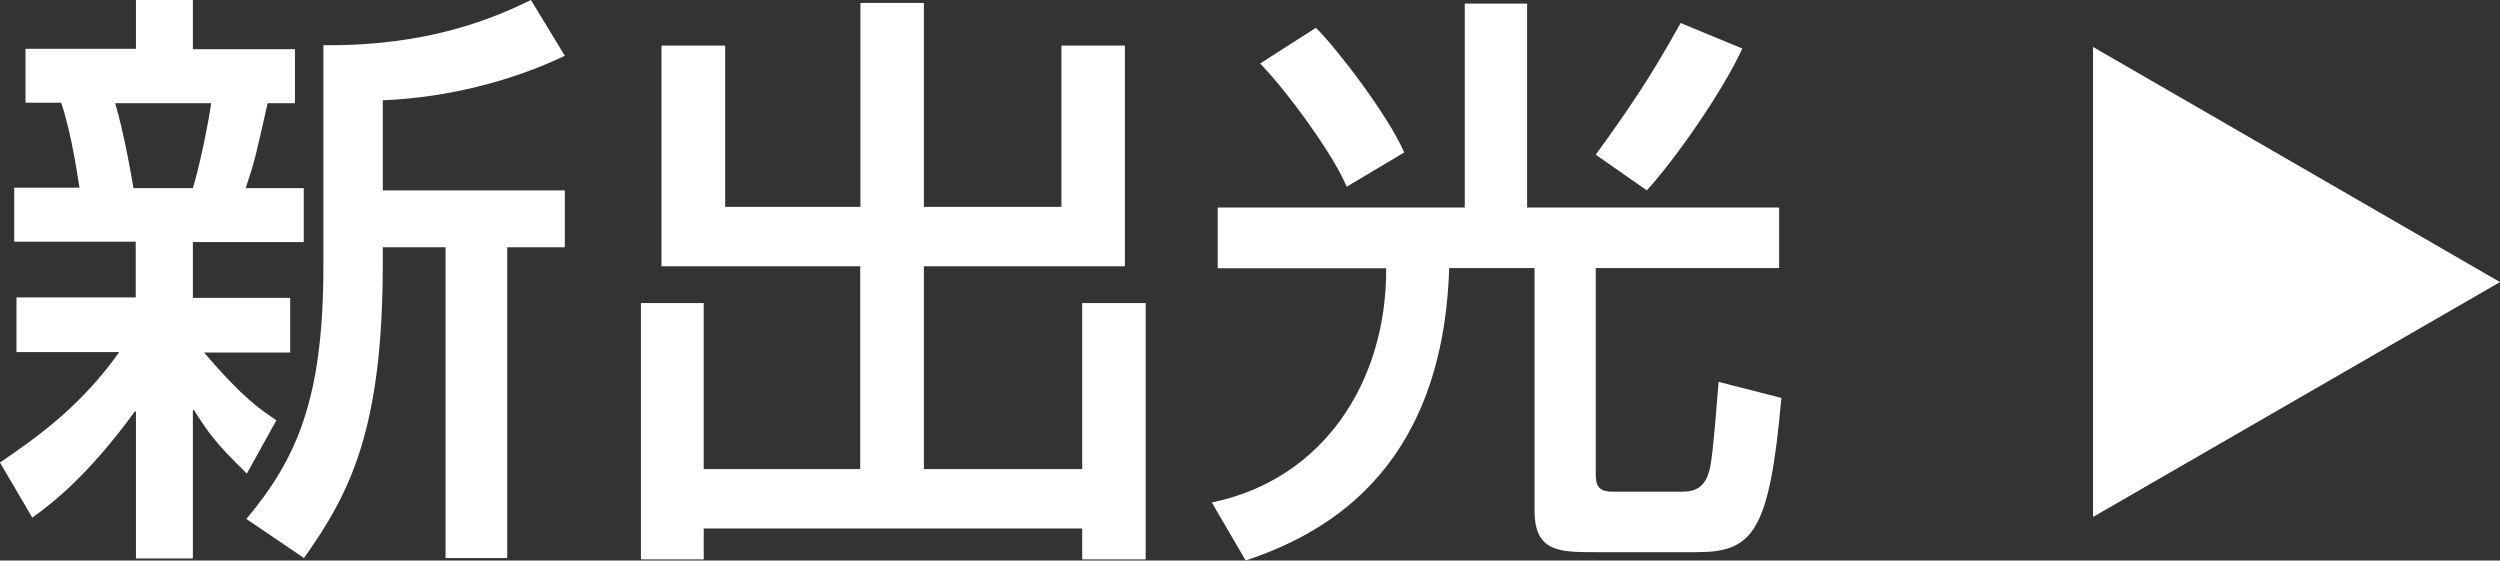 <?xml version="1.0" encoding="UTF-8"?><svg id="_レイヤー_2" xmlns="http://www.w3.org/2000/svg" viewBox="0 0 110.7 24.82"><rect x="0" y="0" width="110.7" height="24.82" fill="#333333" stroke="none"/><defs><style>.cls-1{fill:#fff;}</style></defs><g id="_テキスト"><g><g><path class="cls-1" d="m0,20.48c1.73-1.18,3.6-2.52,5.28-4.89H.73v-2.42h5.28v-2.47H.63v-2.39h2.89c-.05-.26-.32-2.31-.81-3.76h-1.58v-2.39h4.89V0h2.52v2.18h4.52v2.39h-1.21c-.53,2.36-.58,2.6-.97,3.76h2.57v2.39h-4.91v2.47h4.31v2.42h-3.81c1.71,2.02,2.55,2.57,3.2,3l-1.31,2.36c-1.37-1.34-1.65-1.73-2.34-2.81h-.05v6.57h-2.52v-6.51h-.05c-2.08,2.86-3.7,4.1-4.54,4.7l-1.42-2.42ZM5.1,4.57c.39,1.29.76,3.44.81,3.76h2.63c.32-1.05.68-2.84.81-3.76h-4.25Zm19.91-2.1c-2.36,1.13-5.25,1.86-8.06,1.97v3.99h8.06v2.52h-2.55v13.76h-2.73v-13.76h-2.78v.71c0,7.35-1.44,10.16-3.49,13.05l-2.55-1.73c2.26-2.7,3.41-5.36,3.41-11.21V2c4.62.05,7.51-1.18,9.19-2l1.5,2.47Z"/><path class="cls-1" d="m29.3,2.02h2.81v7.14h5.99V.13h2.81v9.03h6.09V2.02h2.81v9.77h-8.9v8.98h7.01v-7.35h2.81v11.35h-2.81v-1.37h-16.76v1.37h-2.78v-11.35h2.78v7.35h6.93v-8.98h-8.8V2.02Z"/><path class="cls-1" d="m53.93,9.19h10.93V.16h2.76v9.03h11.16v2.68h-8.12v9.14c0,.42.08.76.71.76h3.15c.68,0,1.05-.32,1.21-1.1.05-.29.13-.68.37-3.76l2.78.71c-.53,5.96-1.26,6.83-3.76,6.83h-4.46c-1.6,0-2.71,0-2.71-1.84v-10.74h-3.78c-.29,9.3-5.91,11.9-9.01,12.95l-1.5-2.57c4.99-1.03,7.75-5.41,7.72-10.37h-7.46v-2.68Zm5.7-.92c-.5-1.26-2.47-4.04-3.83-5.46l2.47-1.58c.97.97,3.18,3.86,3.91,5.52l-2.55,1.52Zm11.03-1.42c1.55-2.15,2.36-3.33,3.76-5.83l2.73,1.13c-.89,1.94-3,4.94-4.23,6.28l-2.26-1.58Z"/></g><polygon class="cls-1" points="110.7 12.49 92.68 2.08 92.68 22.89 110.7 12.49"/></g></g></svg>